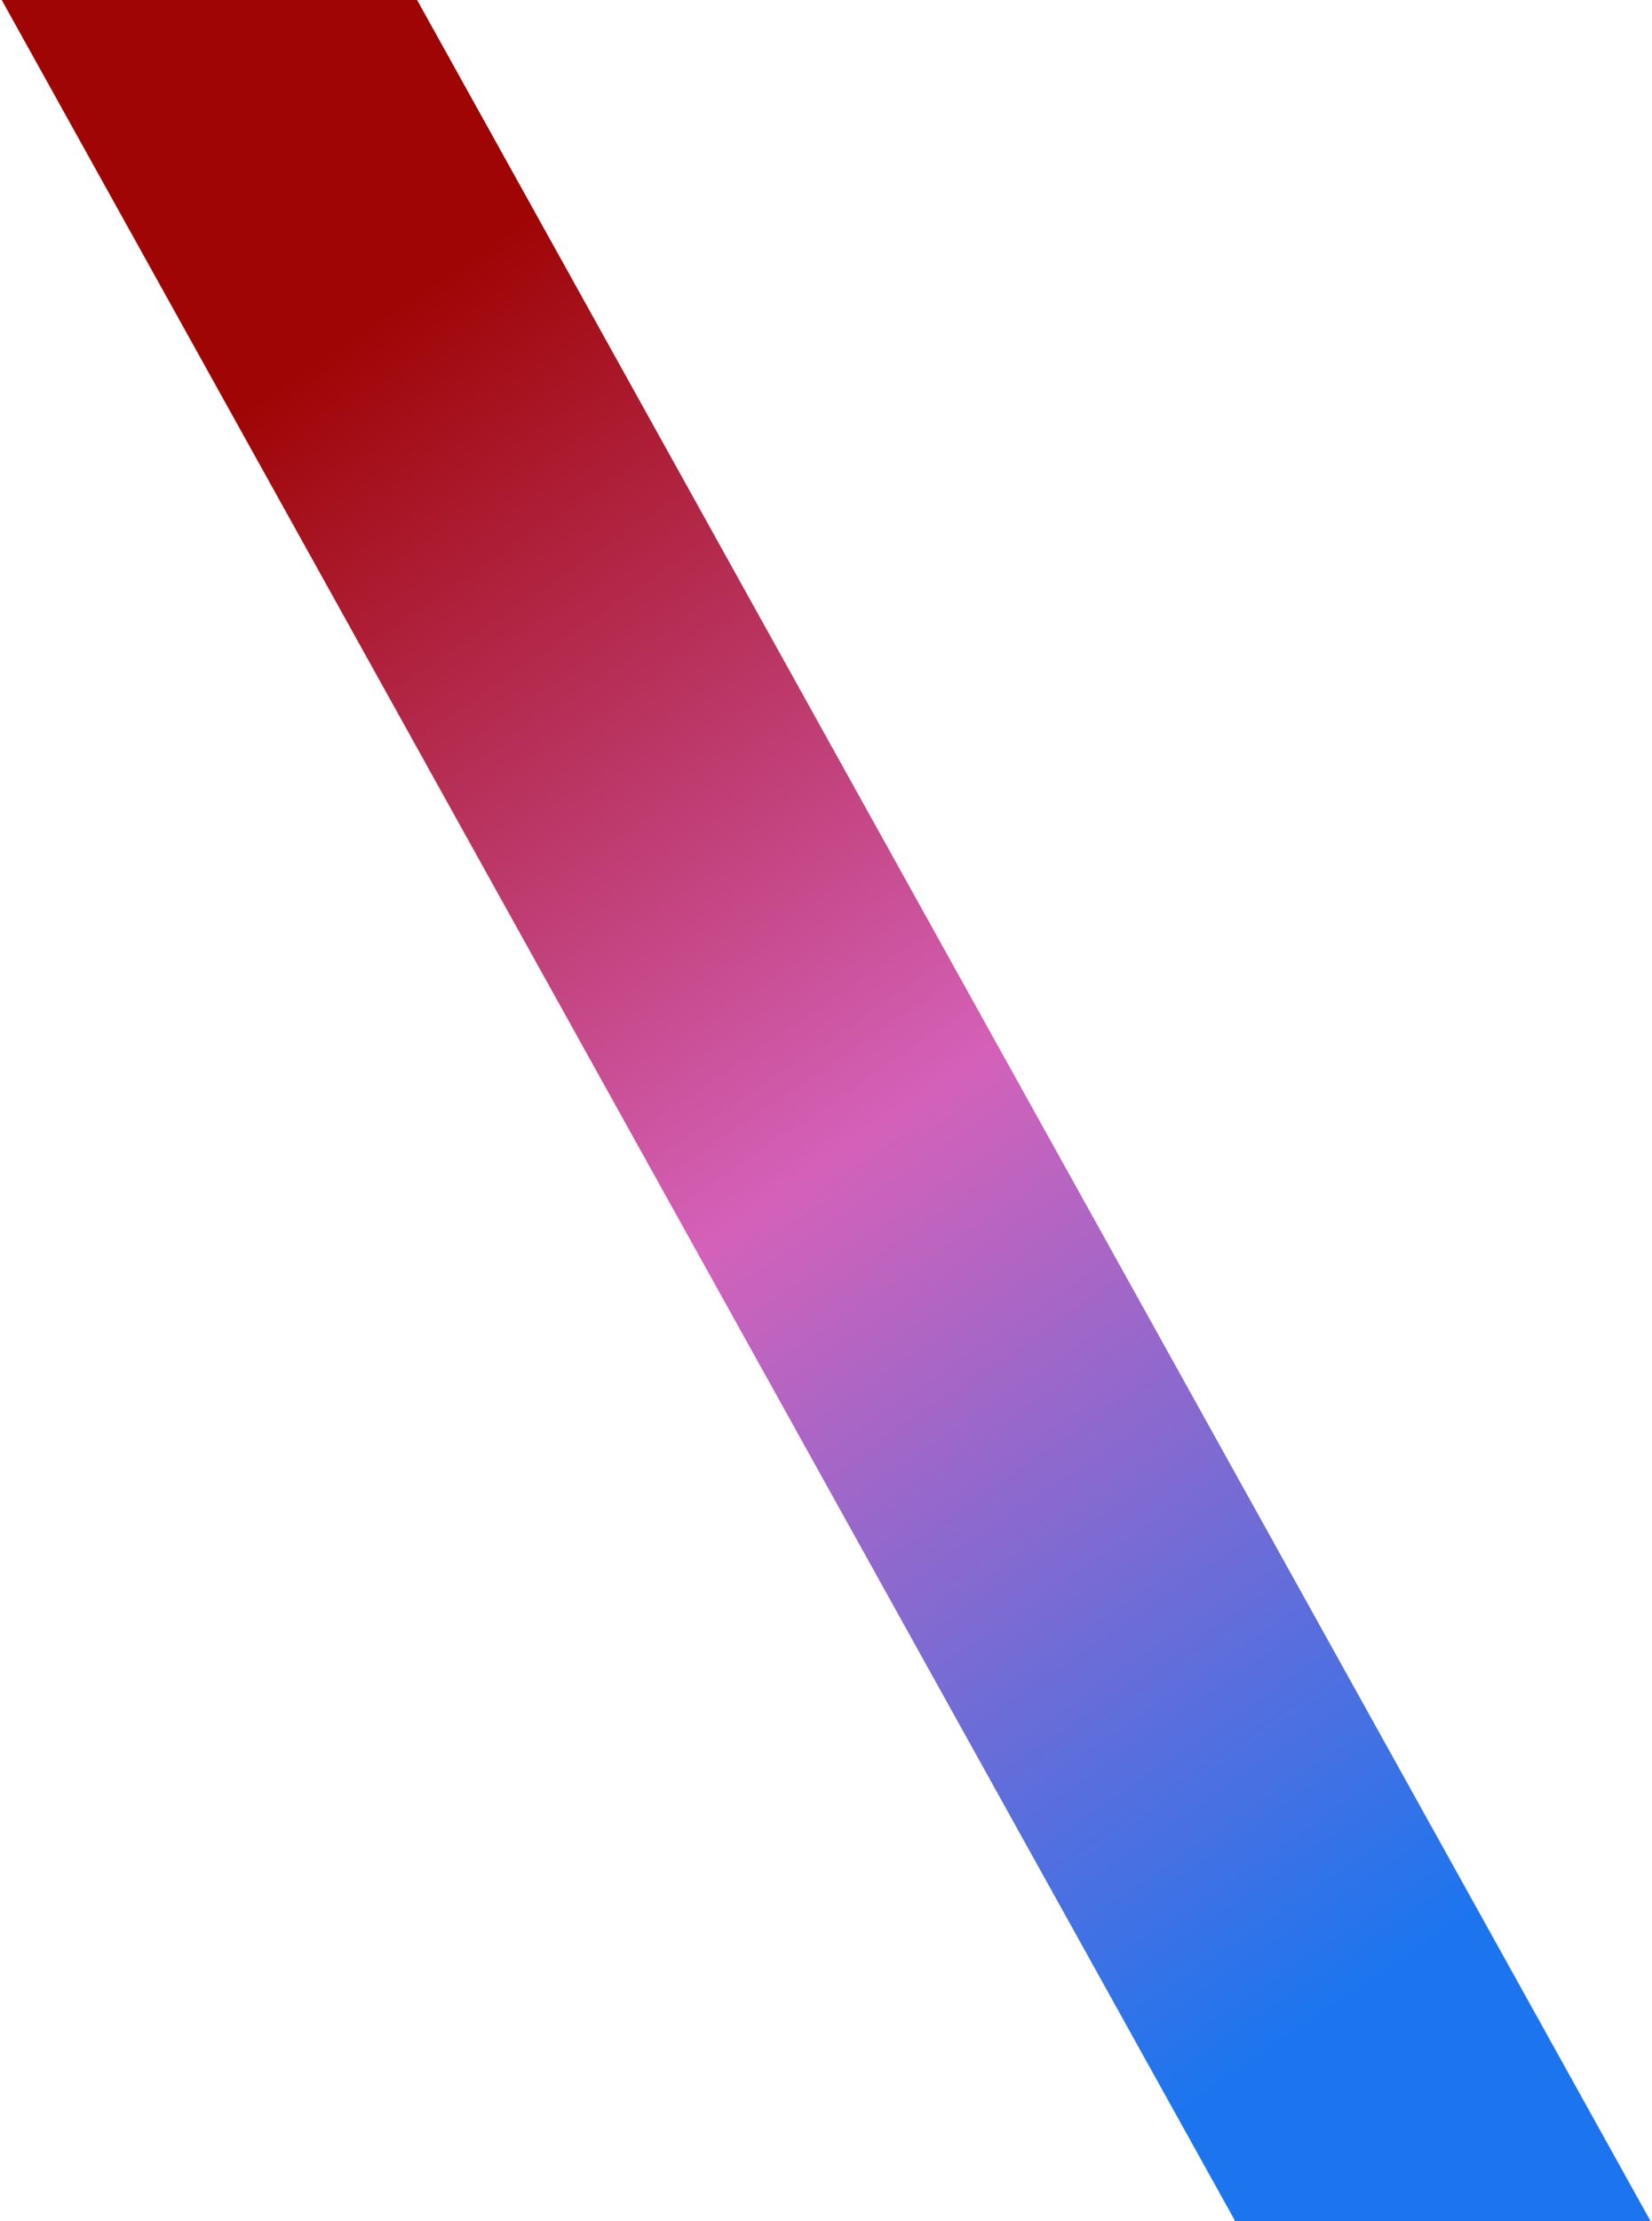 <svg xmlns="http://www.w3.org/2000/svg" xmlns:xlink="http://www.w3.org/1999/xlink" width="547" height="735" viewBox="0 0 547 735">
  <defs>
    <clipPath id="clip-path">
      <rect id="長方形_5201" data-name="長方形 5201" width="547" height="735" transform="translate(-238 5316)" fill="#fff" stroke="#707070" stroke-width="1"/>
    </clipPath>
    <linearGradient id="linear-gradient" x1="0.098" y1="0.65" x2="0.882" y2="0.267" gradientUnits="objectBoundingBox">
      <stop offset="0" stop-color="#1c75ef"/>
      <stop offset="0.508" stop-color="#d461b9"/>
      <stop offset="1" stop-color="#9f0505"/>
    </linearGradient>
  </defs>
  <g id="s_lh04" transform="translate(238 -5316)" clip-path="url(#clip-path)">
    <path id="パス_24110" data-name="パス 24110" d="M-278.266,434.149,503.031,0V137.54l-781.3,434.149Z" transform="translate(-237.595 5818.734) rotate(-90)" fill="url(#linear-gradient)"/>
  </g>
</svg>
